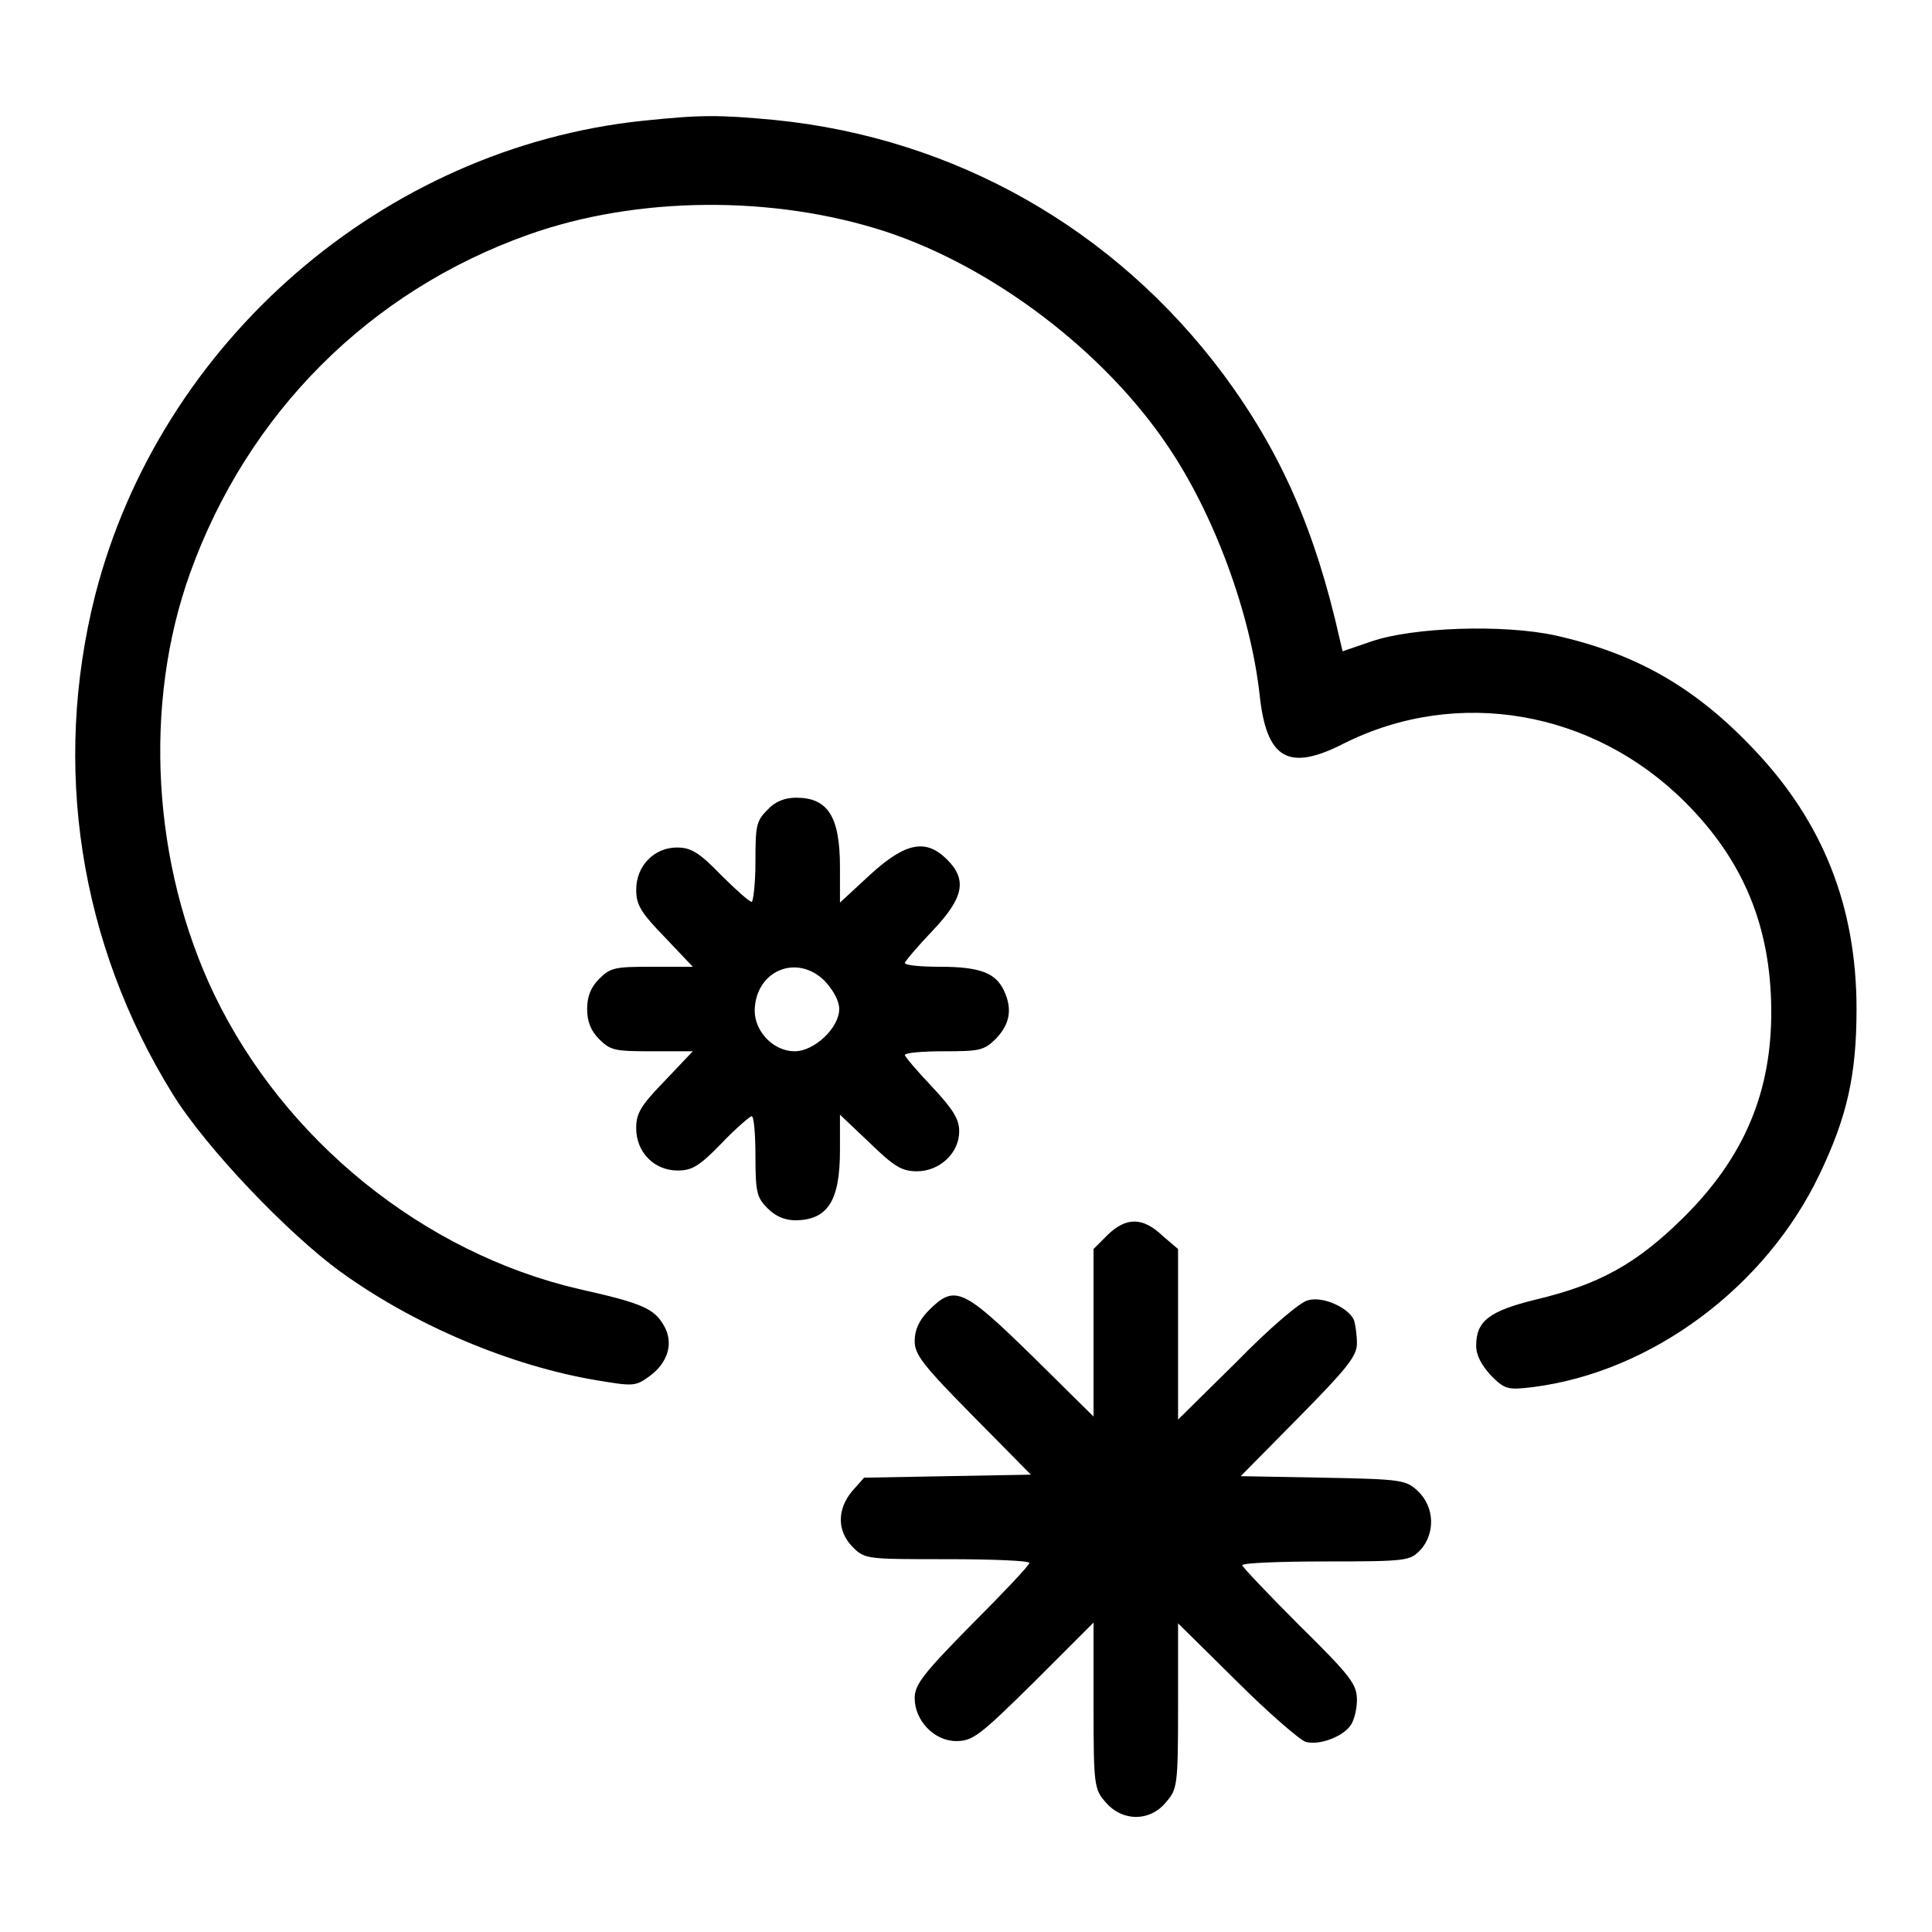 <?xml version="1.0" encoding="utf-8"?>
<!-- Svg Vector Icons : http://www.onlinewebfonts.com/icon -->
<!DOCTYPE svg PUBLIC "-//W3C//DTD SVG 1.1//EN" "http://www.w3.org/Graphics/SVG/1.1/DTD/svg11.dtd">
<svg version="1.1" xmlns="http://www.w3.org/2000/svg" xmlns:xlink="http://www.w3.org/1999/xlink" x="0px" y="0px" viewBox="0 0 256 256" enable-background="new 0 0 256 256" xml:space="preserve">
<g><g><g><path fill="#000000" d="M85.2,16c-34.4,3.6-64,29.3-72.6,62.9c-5.7,22.6-2.1,46.1,10.3,66.1c4.4,7.1,15.2,18.4,22.2,23.5c9.8,7.1,22.6,12.5,34,14.4c4.8,0.8,5.1,0.8,6.9-0.5c2.5-1.8,3.3-4.4,2-6.7c-1.3-2.3-2.8-3-11.3-4.9c-20.6-4.8-39-19.7-48.3-39c-8.2-17.1-9.5-38.4-3.2-55.9c7.6-21.1,23.7-37.3,44.8-44.8c14.3-5.1,32.4-5.3,47.4-0.4c14.2,4.7,28.8,15.8,37.2,28.2c6.3,9.2,11.1,22.4,12.3,33.1c0.9,8.6,3.8,10.3,11.2,6.5c15-7.5,33-4.4,45.2,7.8c7.7,7.7,11.3,16.4,11.4,27.4s-3.6,19.7-11.7,27.7c-6.2,6.1-11.1,8.8-19.5,10.8c-6.1,1.5-7.9,2.8-7.9,6.1c0,1.3,0.7,2.6,2,4c1.8,1.8,2.2,1.9,5.5,1.5c15.8-2,30.9-13.3,38-28.2c3.7-7.7,4.9-13.3,4.9-21.9c0-13.5-4.4-24.7-13.5-34.3c-7.8-8.3-15.7-12.8-26.4-15.2c-6.9-1.5-18.9-1.1-24.4,0.8l-3.8,1.3l-0.4-1.7c-3.2-14.2-7.7-24.6-15.4-35c-14.4-19.3-35.6-31.3-59.4-33.7C95.2,15.2,92.9,15.2,85.2,16z"/><path fill="#000000" d="M101.7,107.3c-1.5,1.5-1.6,2.1-1.6,6.9c0,2.9-0.3,5.3-0.5,5.3c-0.3,0-2.1-1.6-4.1-3.6c-2.9-3-4-3.6-5.8-3.6c-3,0-5.4,2.4-5.4,5.6c0,2,0.6,3,3.8,6.3l3.7,3.9h-5.4c-4.9,0-5.5,0.1-7,1.6c-1.1,1.1-1.6,2.3-1.6,4s0.5,2.9,1.6,4c1.5,1.5,2.1,1.6,7,1.6h5.4l-3.7,3.9c-3.2,3.3-3.8,4.3-3.8,6.3c0,3.2,2.4,5.6,5.5,5.6c1.9,0,2.9-0.6,5.8-3.6c1.9-2,3.8-3.6,4-3.6c0.3,0,0.5,2.4,0.5,5.3c0,4.8,0.2,5.5,1.6,6.9c1.1,1.1,2.3,1.6,3.8,1.6c4.2-0.1,5.8-2.6,5.8-9.3v-4.7l3.9,3.7c3.3,3.2,4.3,3.8,6.3,3.8c3,0,5.6-2.4,5.6-5.3c0-1.6-0.8-2.9-3.6-5.9c-2-2.1-3.6-4-3.6-4.2c0-0.3,2.3-0.5,5.2-0.5c4.7,0,5.3-0.1,6.9-1.7c1.8-1.9,2.2-3.9,1-6.4c-1.1-2.3-3.2-3.1-8.5-3.1c-2.6,0-4.6-0.2-4.6-0.5c0-0.2,1.6-2.1,3.6-4.2c4.2-4.4,4.7-6.8,2-9.5c-2.8-2.8-5.5-2.3-10.2,2l-4,3.7v-4.7c0-6.7-1.6-9.2-5.8-9.2C104,105.7,102.7,106.2,101.7,107.3z M109.3,130c1.1,1.2,1.9,2.6,1.9,3.7c0,2.5-3.3,5.6-5.9,5.6c-2.8,0-5.3-2.6-5.3-5.4C100.1,128.6,105.6,126.3,109.3,130z"/><path fill="#000000" d="M146.8,163.6l-1.9,1.9v11.1v11.1l-8.1-8c-9.2-9-10.3-9.5-13.7-6.1c-1.3,1.3-1.9,2.6-1.9,4.1c0,1.8,1.1,3.2,7.7,9.9l7.7,7.8l-11.1,0.2l-11,0.2l-1.6,1.8c-2,2.4-2,5.3,0.1,7.4c1.6,1.6,1.8,1.6,12.5,1.6c6,0,10.9,0.2,10.9,0.5c0,0.3-3.4,3.9-7.6,8.1c-6.4,6.5-7.6,8-7.6,9.8c0,3,2.6,5.7,5.5,5.7c2.2,0,3.1-0.7,10.3-7.8l7.9-7.9v11c0,10.6,0.1,11.1,1.6,12.8c2.2,2.6,5.9,2.6,8,0c1.5-1.7,1.6-2.2,1.6-12.8v-10.9l7.8,7.7c4.2,4.2,8.4,7.8,9.1,8c1.7,0.5,4.8-0.6,5.9-2.1c0.5-0.6,0.9-2.2,0.9-3.4c0-2.1-0.7-3.1-7.6-9.9c-4.2-4.2-7.6-7.8-7.6-8c0-0.3,5-0.5,11.1-0.5c10.8,0,11.1-0.1,12.5-1.5c2-2.2,1.9-5.7-0.3-7.8c-1.6-1.5-2.1-1.6-12.6-1.8l-10.9-0.2l7.7-7.8c6.4-6.5,7.7-8.1,7.7-9.8c0-1.1-0.2-2.5-0.4-3.1c-0.7-1.6-4.1-3.2-6.1-2.6c-1,0.2-5.1,3.7-9.4,8.1l-7.8,7.7v-11.3v-11.3l-2-1.7C151.4,161.2,149.2,161.3,146.8,163.6z"/></g></g></g>
</svg>